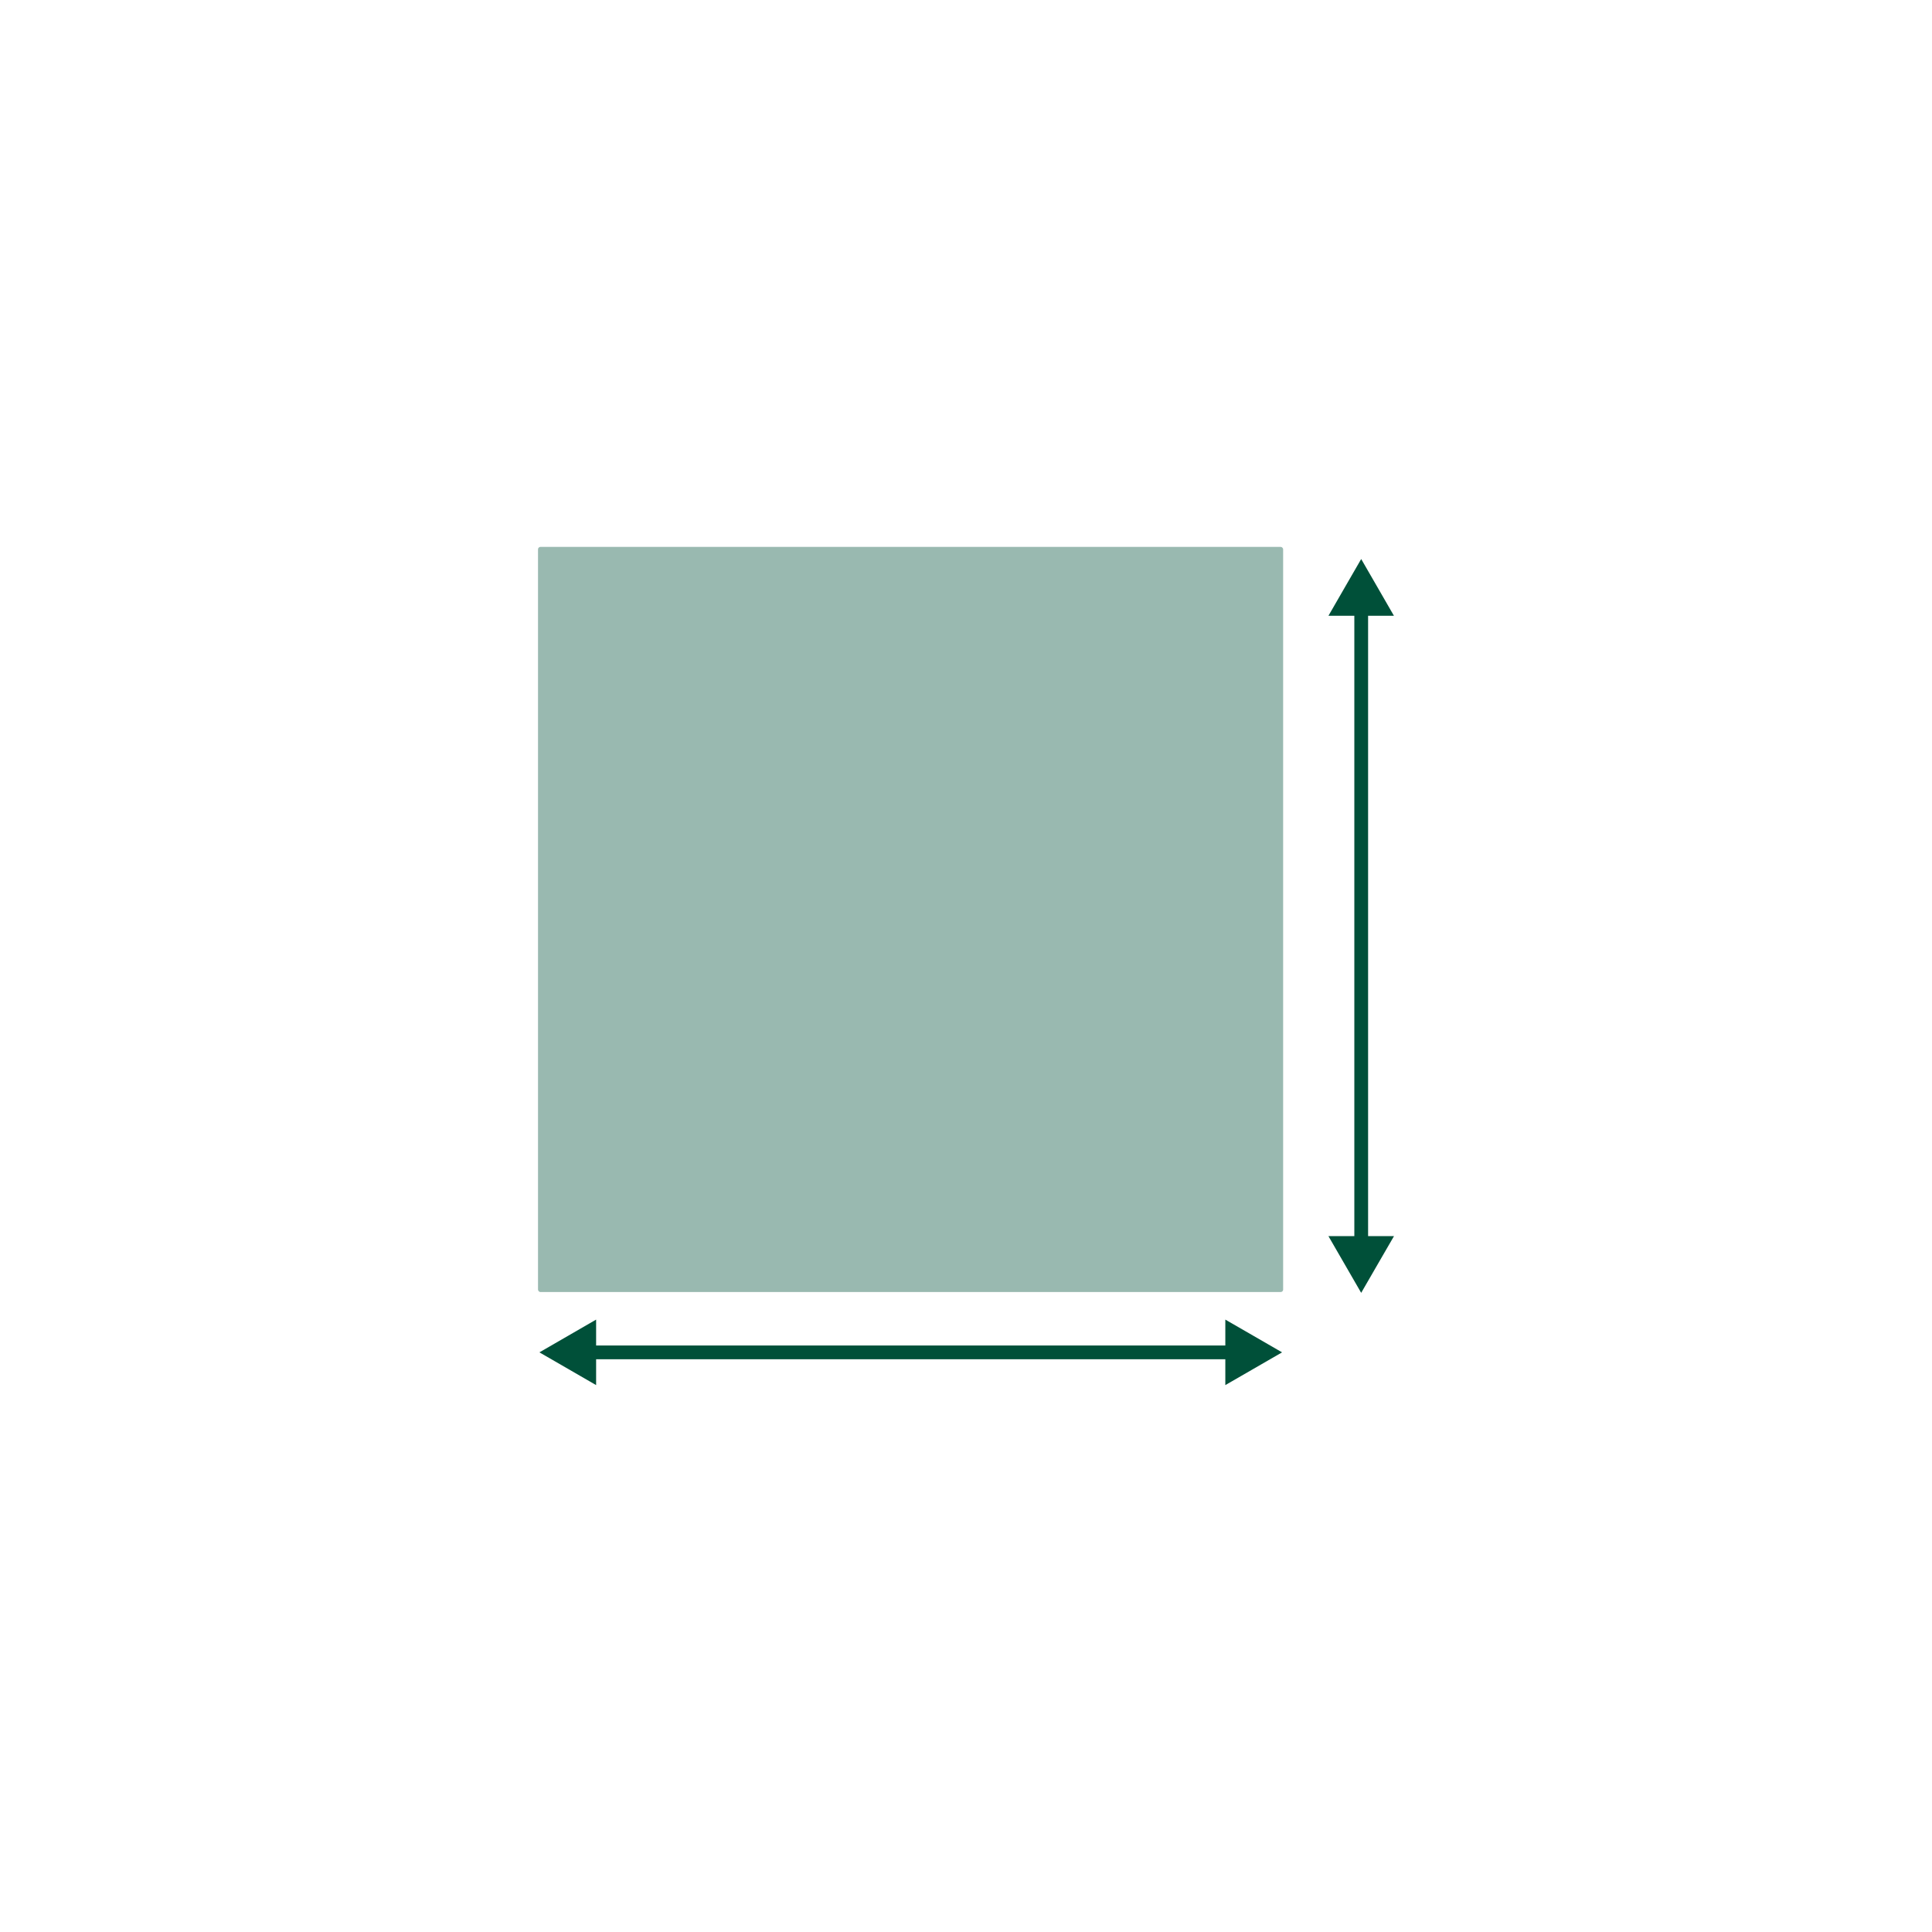 <?xml version="1.0" encoding="UTF-8"?><svg id="a" xmlns="http://www.w3.org/2000/svg" width="400" height="400" viewBox="0 0 400 400"><polygon points="253.69 279.99 253.69 273.21 259.57 276.6 265.44 279.99 259.57 283.38 253.69 286.77 253.69 279.99" style="fill:#005039;"/><polygon points="123.42 279.99 123.42 286.77 117.55 283.38 111.68 279.99 117.55 276.6 123.42 273.21 123.42 279.99" style="fill:#005039;"/><rect x="187.39" y="213.82" width="2.35" height="132.35" transform="translate(468.55 91.43) rotate(90)" style="fill:#005039; stroke:#005039; stroke-miterlimit:10; stroke-width:.5px;"/><polygon points="281.82 127.49 275.04 127.49 278.43 121.61 281.82 115.74 285.21 121.61 288.6 127.49 281.82 127.49" style="fill:#005039;"/><polygon points="281.82 255.93 288.61 255.93 285.21 261.8 281.82 267.67 278.43 261.8 275.04 255.93 281.82 255.93" style="fill:#005039;"/><rect x="280.65" y="124.61" width="2.35" height="132.35" style="fill:#005039; stroke:#005039; stroke-miterlimit:10; stroke-width:.5px;"/><rect x="111.39" y="113.23" width="154.27" height="154.27" rx=".5" ry=".5" style="fill:#99b9b0;"/></svg>